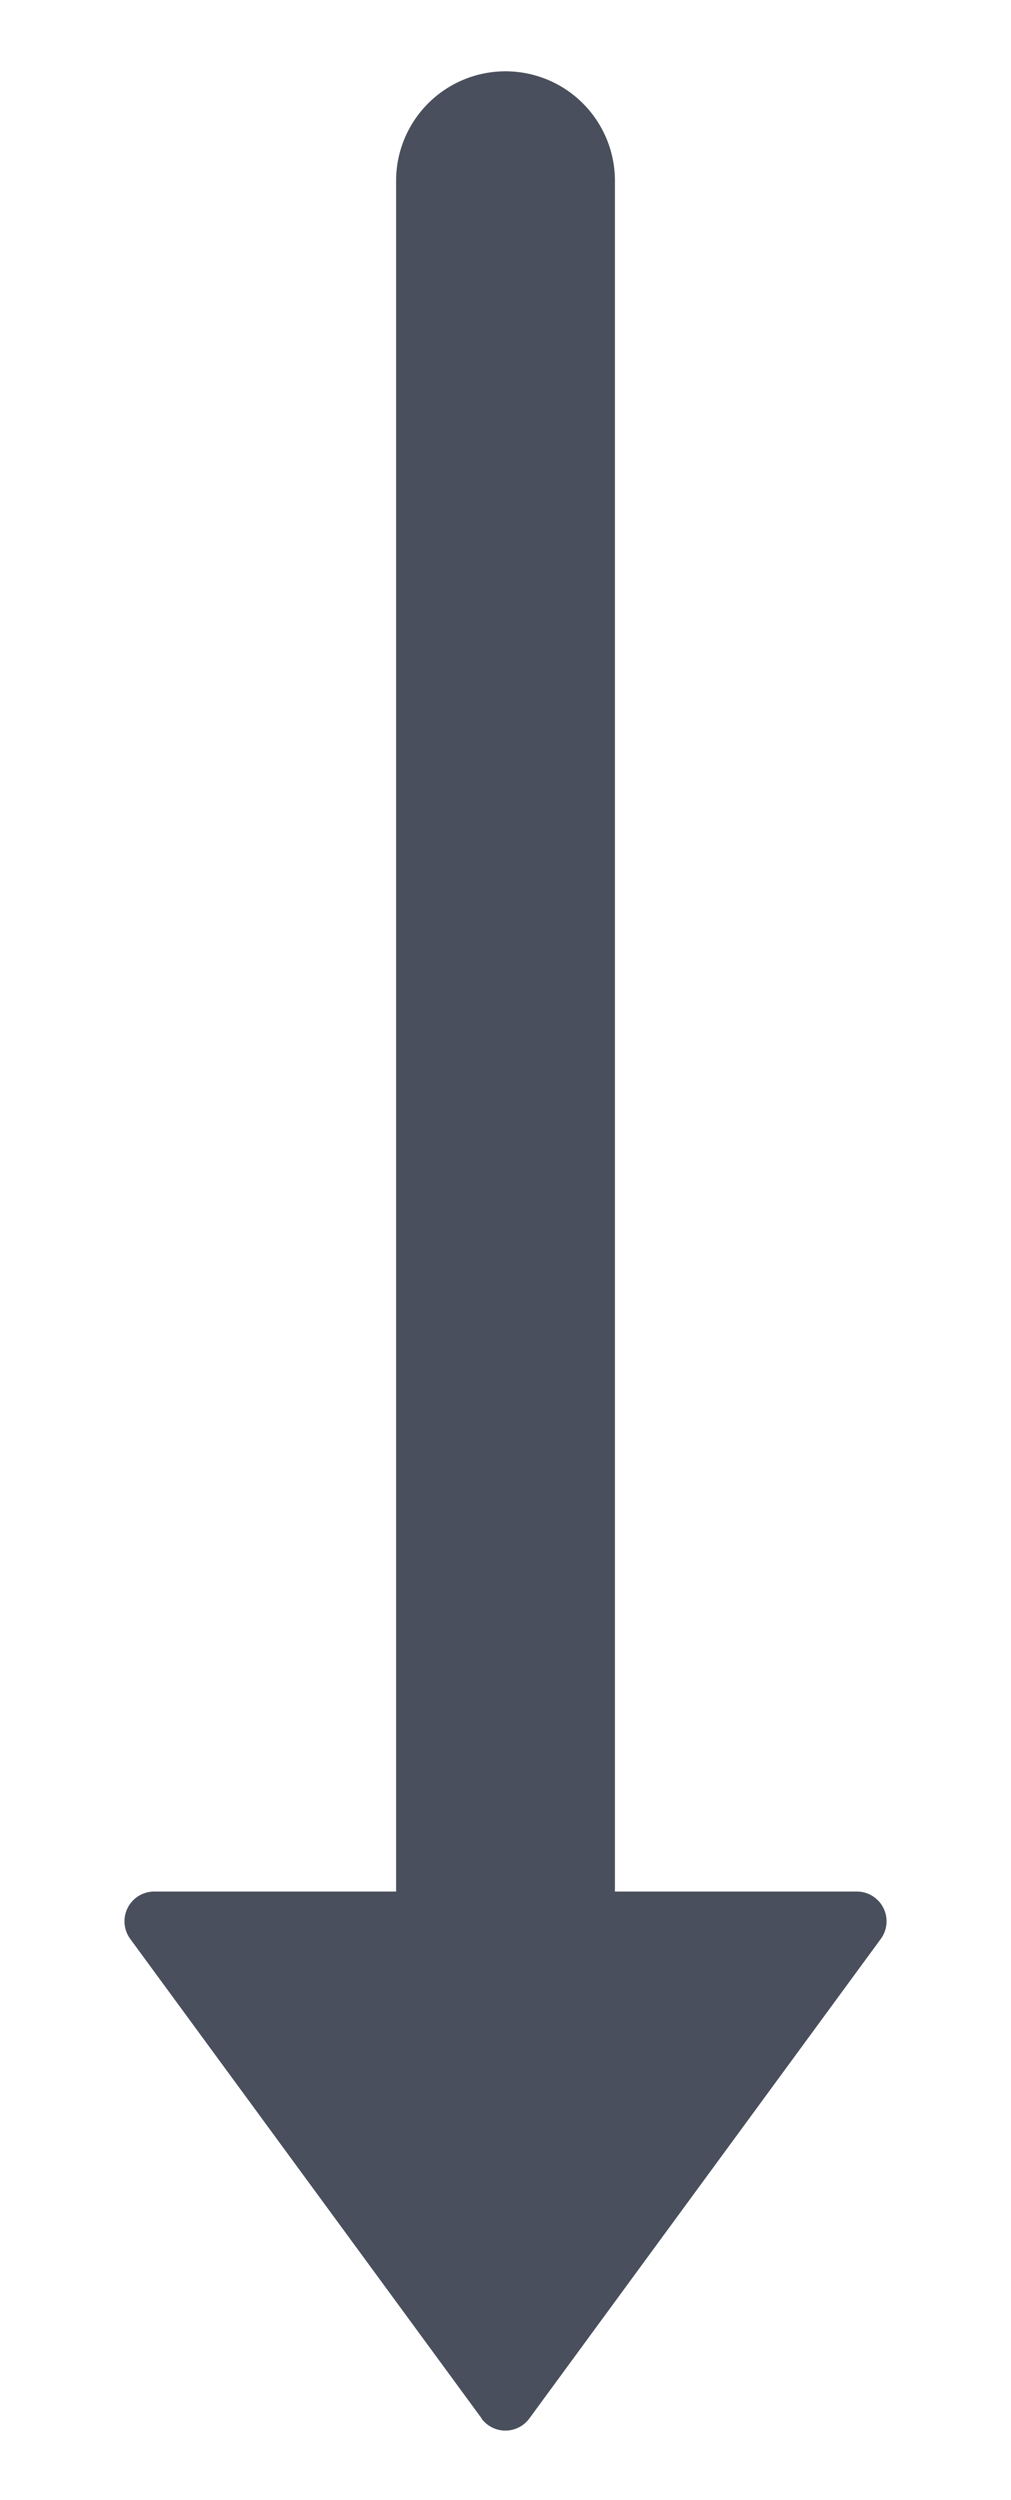 <svg xmlns="http://www.w3.org/2000/svg" xmlns:xlink="http://www.w3.org/1999/xlink" width="34" height="84" viewBox="0 0 34 84"><defs><clipPath id="b"><rect width="34" height="84"/></clipPath></defs><g id="a" clip-path="url(#b)"><path d="M21640.7,11264.916l-11.82-16.113a1,1,0,0,1,.8-1.592h8.141v-57.536a3.68,3.68,0,0,1,7.359,0v57.536h8.141a1,1,0,0,1,.8,1.592l-11.82,16.113a1,1,0,0,1-1.609,0Z" transform="translate(-21624.5 -11183.66)" fill="#494f5c"/></g></svg>